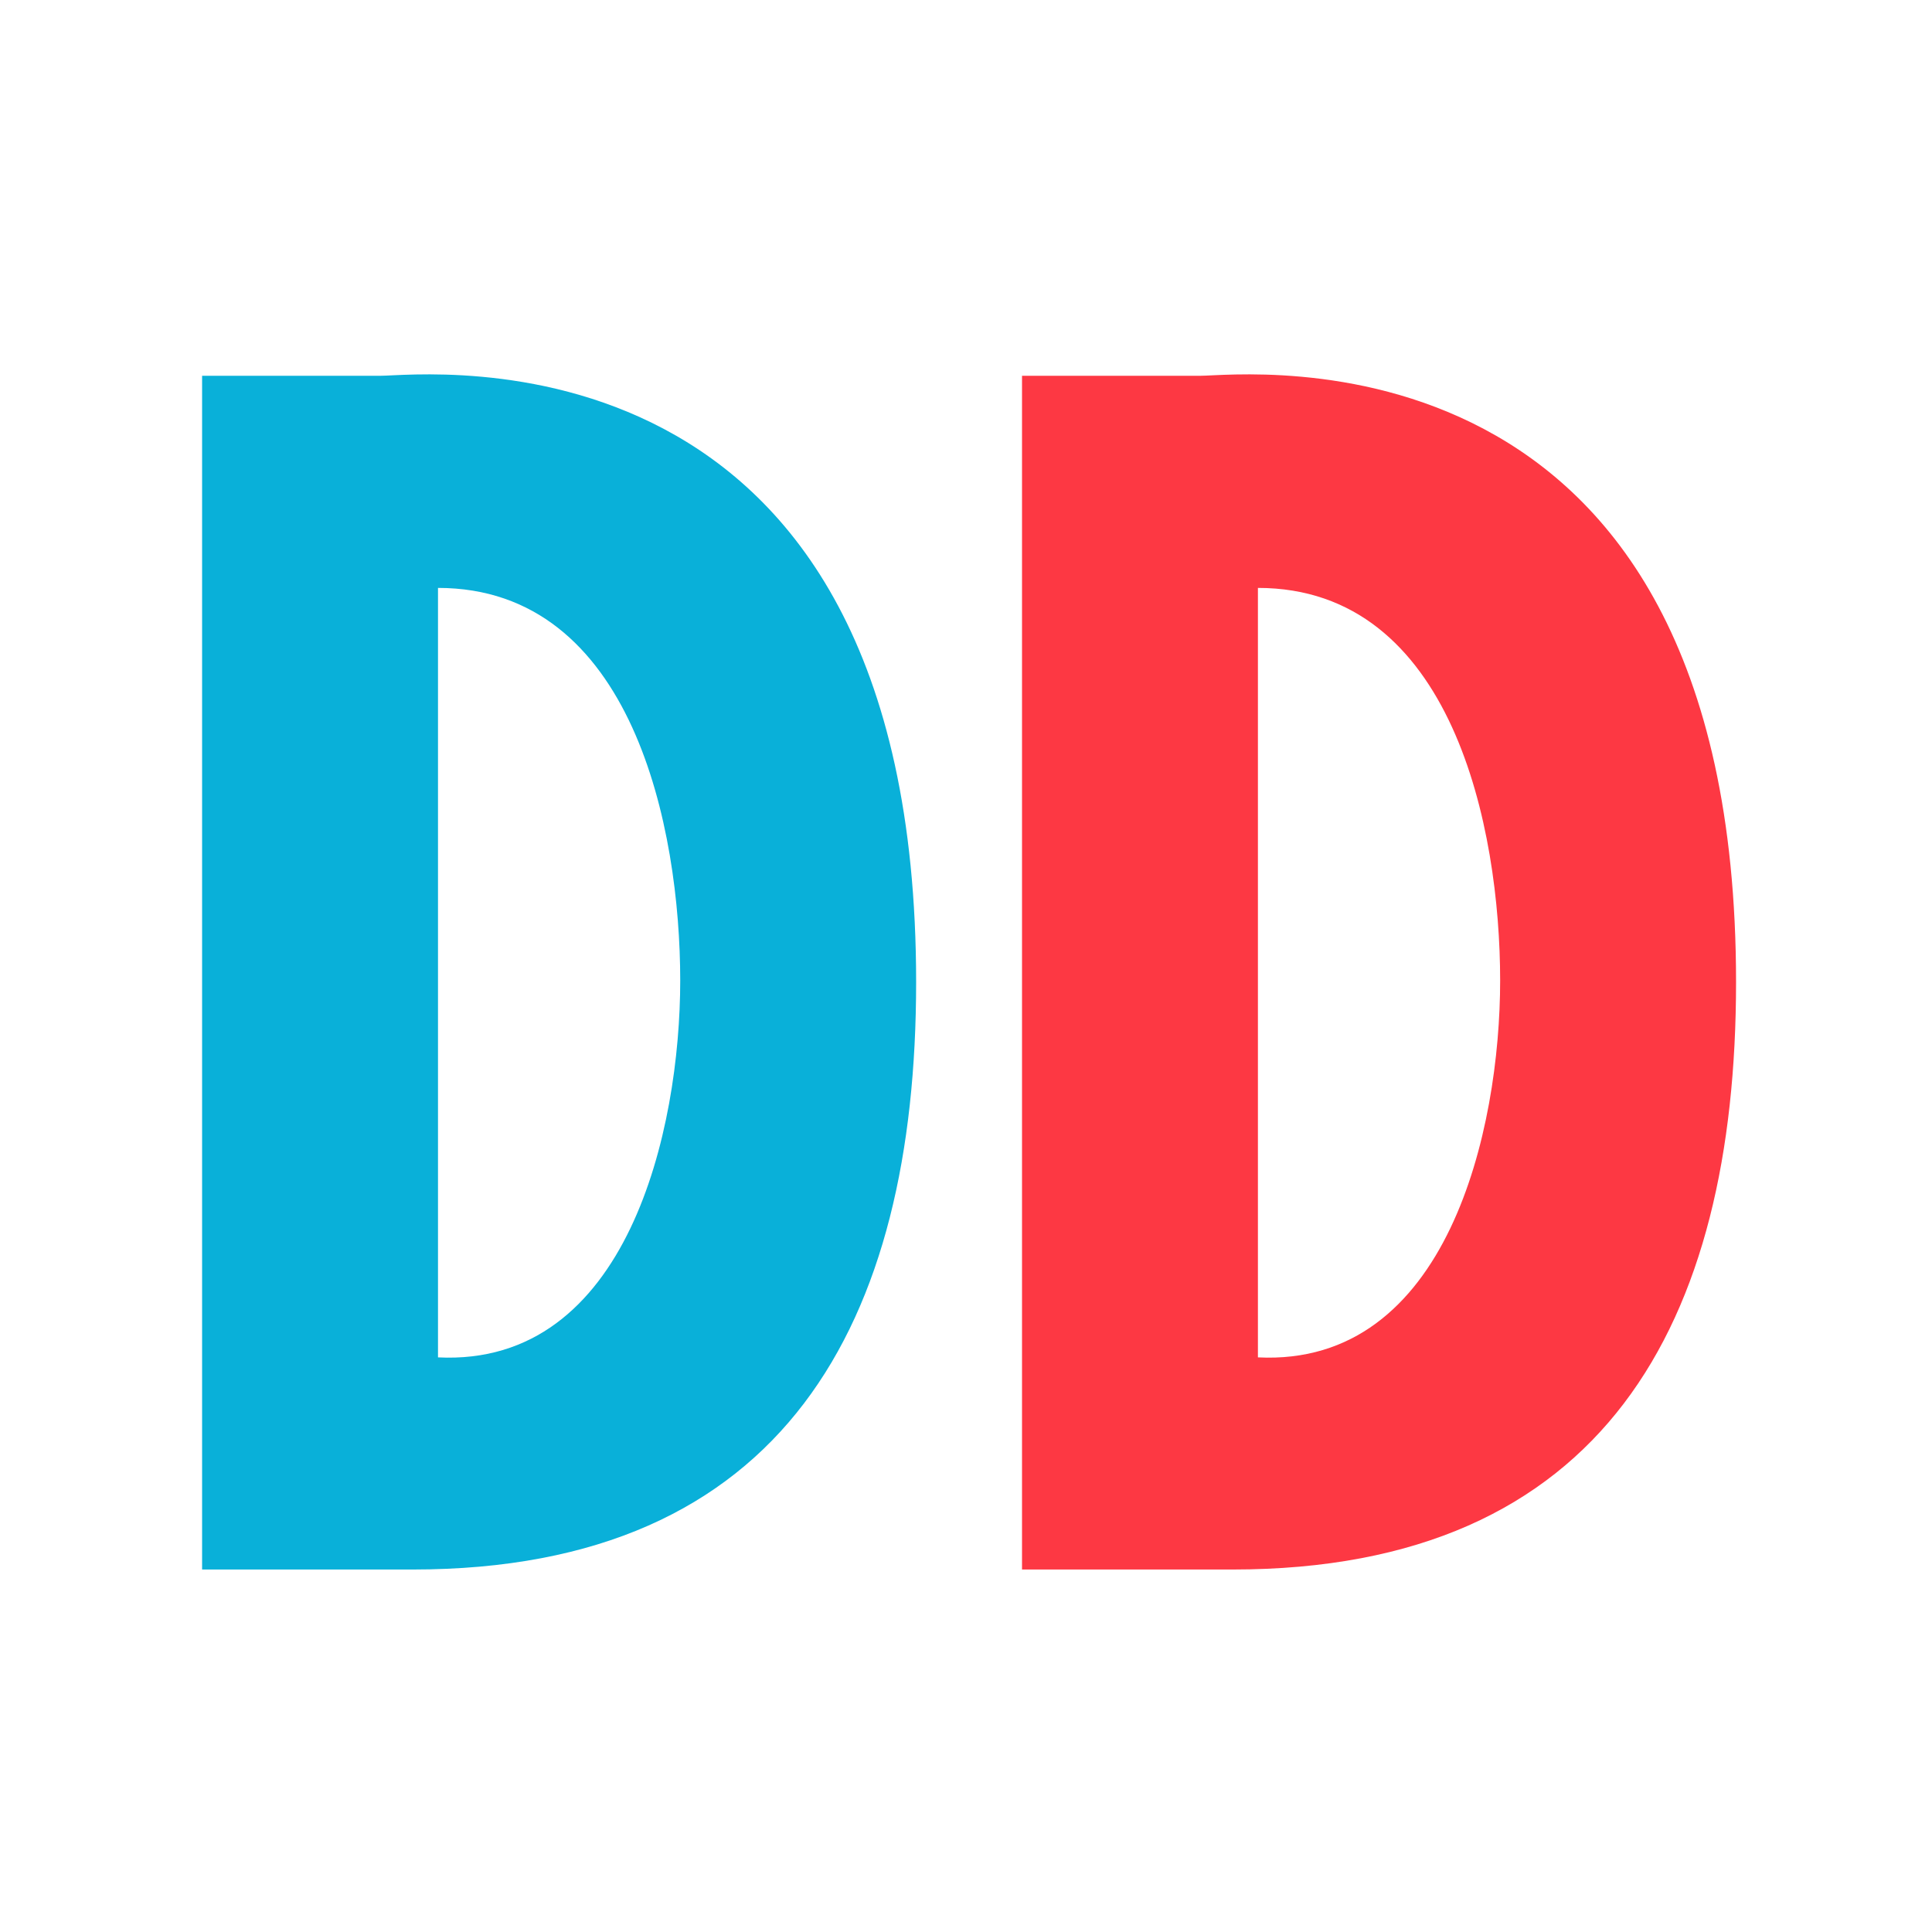 <?xml version="1.0" encoding="UTF-8"?>
<!DOCTYPE svg PUBLIC "-//W3C//DTD SVG 1.1//EN" "http://www.w3.org/Graphics/SVG/1.1/DTD/svg11.dtd">
<svg version="1.1" xmlns="http://www.w3.org/2000/svg" xmlns:xlink="http://www.w3.org/1999/xlink" x="0" y="0" width="192" height="192" viewBox="0, 0, 192, 192">
  <g id="Image">
    <path d="M122.493,155.977 L101.567,155.977 L101.567,37.343 L119.346,37.343 C123.437,37.343 172.527,31.364 172.527,97.604 C172.527,131.432 159.468,155.977 122.493,155.977 z M125.011,58.426 L125.011,134.894 C143.892,135.837 149.083,112.237 149.083,97.447 C149.083,82.342 144.363,58.426 125.011,58.426 z" fill="#FD3843"/>
    <path d="M41.01,155.977 L20.084,155.977 L20.084,37.343 L37.864,37.343 C41.954,37.343 91.044,31.364 91.044,97.604 C91.044,131.432 77.985,155.977 41.01,155.977 z M43.528,58.426 L43.528,134.894 C62.408,135.837 67.6,112.237 67.6,97.447 C67.6,82.342 62.88,58.426 43.528,58.426 z" fill="#09B0D9"/>
  </g>
</svg>
